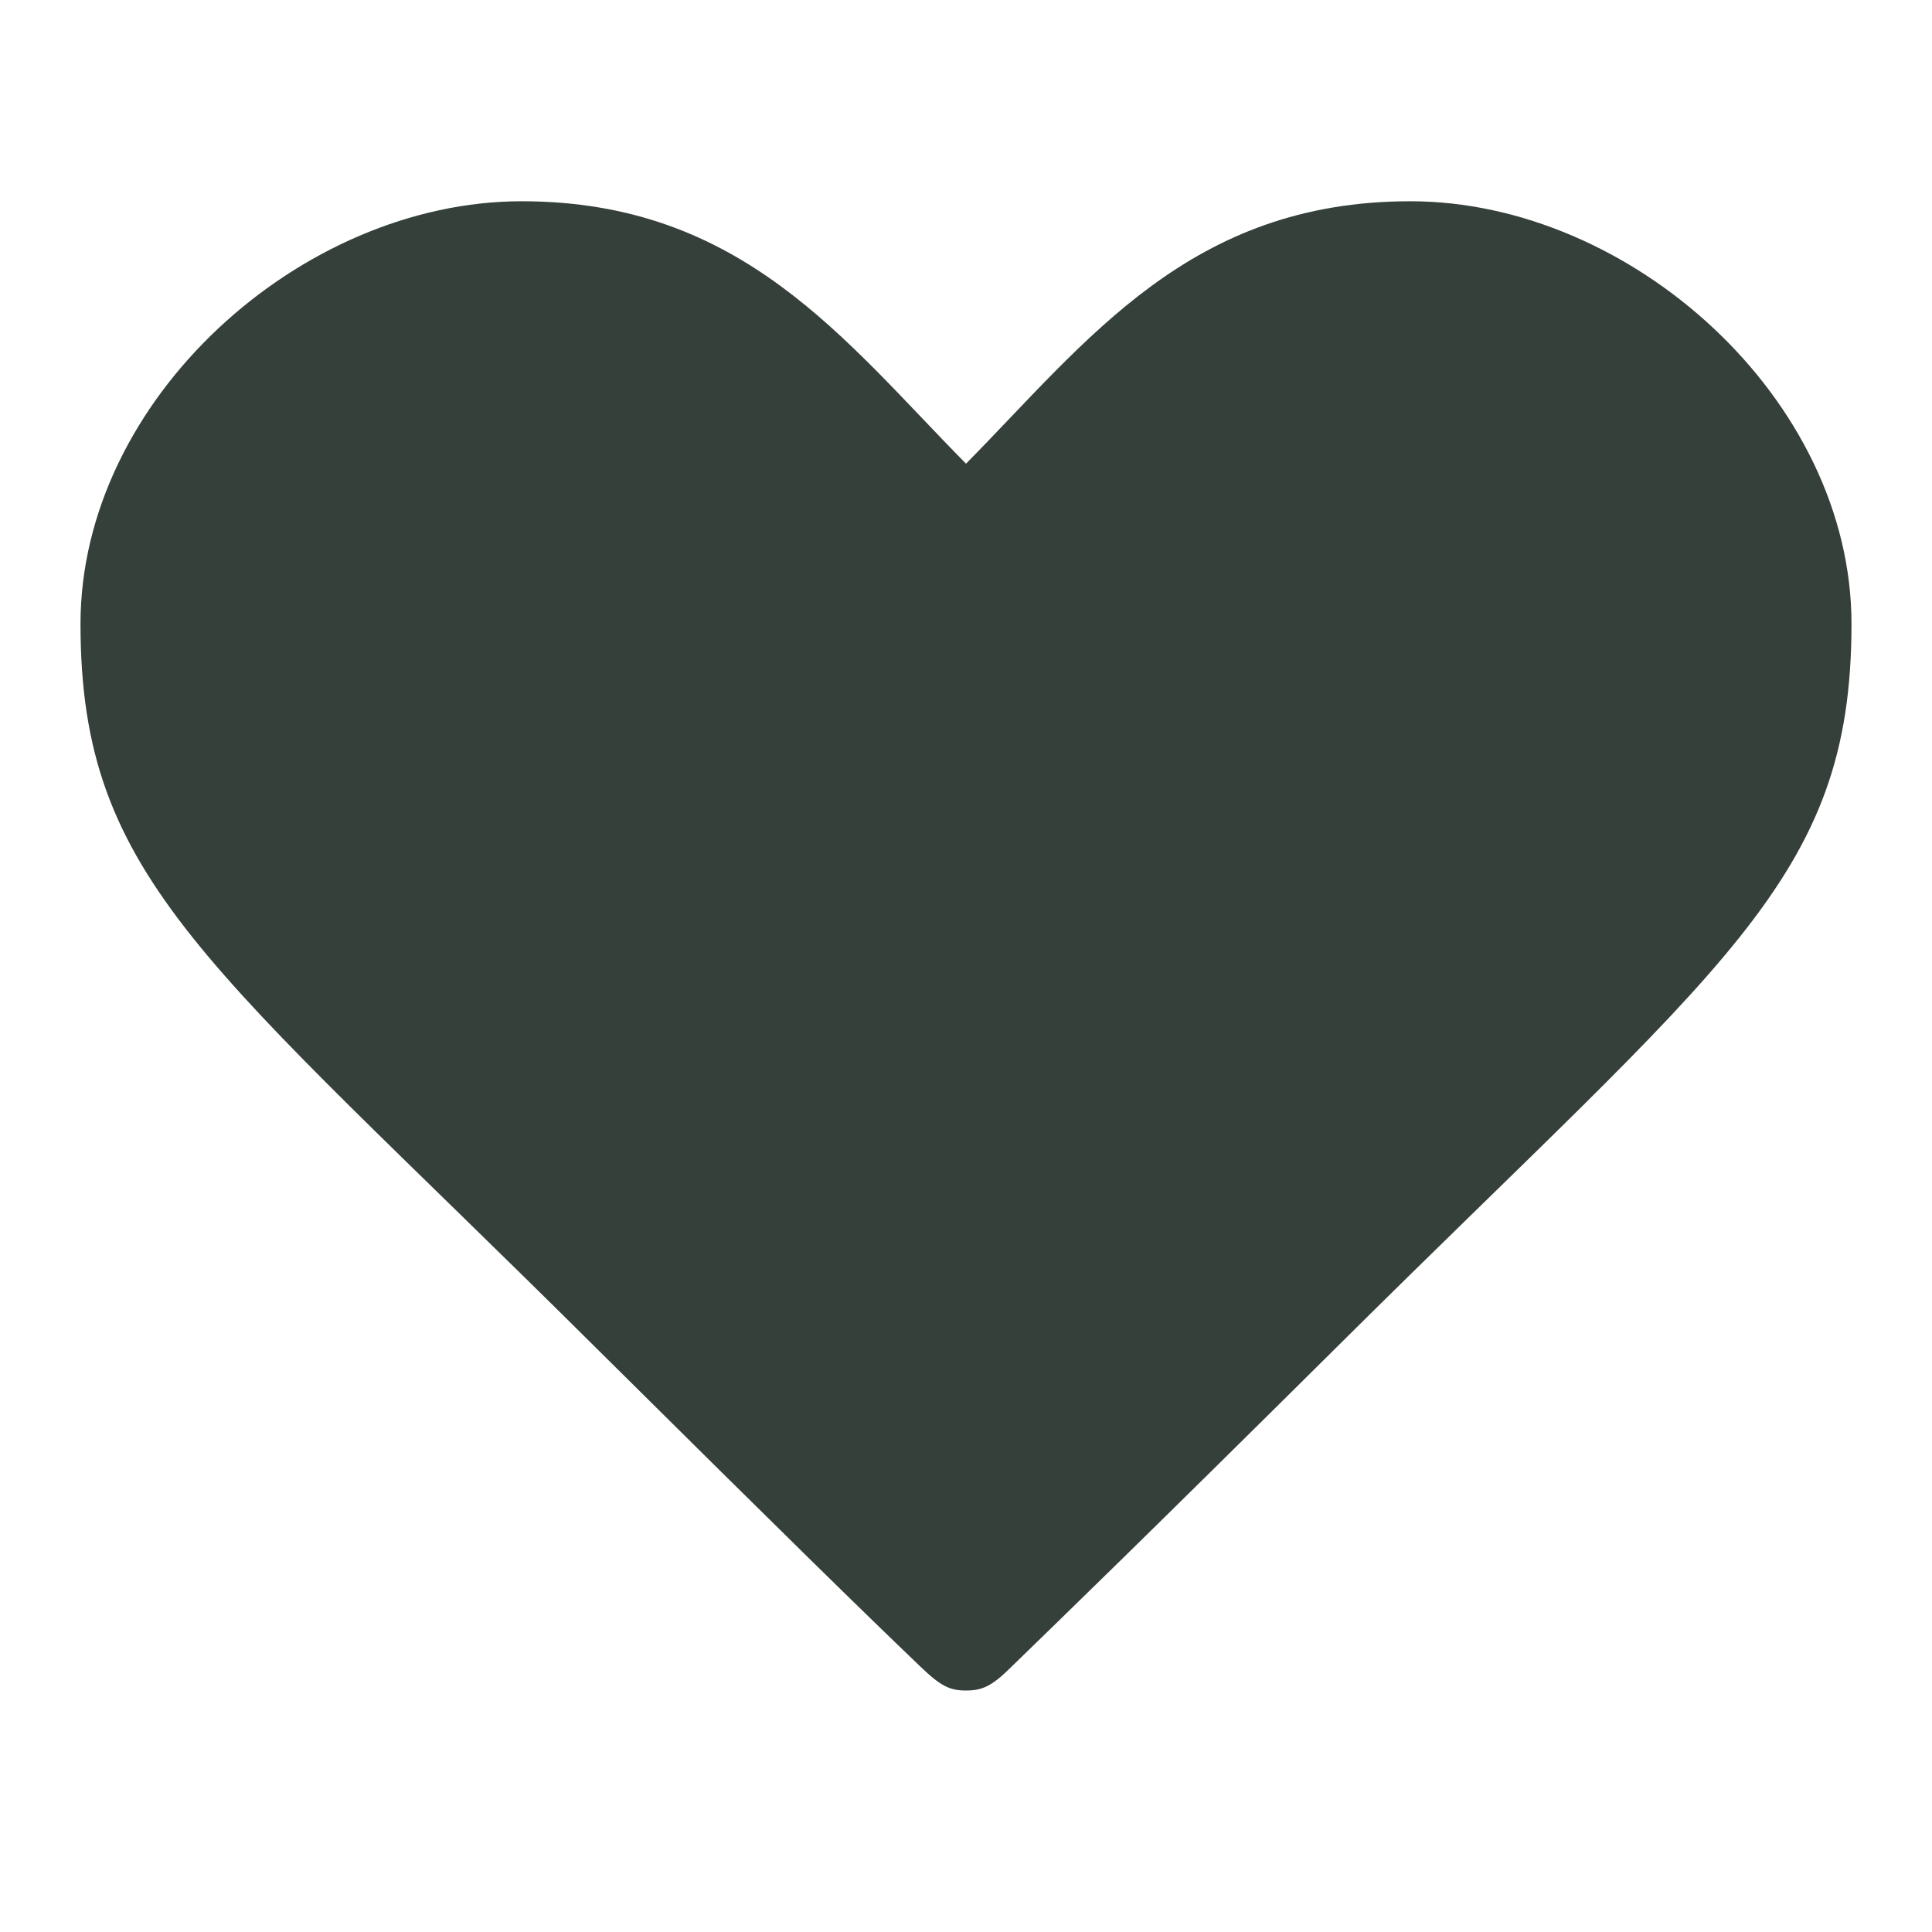 <svg width="24" height="24" viewBox="0 0 24 24" fill="none" xmlns="http://www.w3.org/2000/svg">
    <g clip-path="url(#clip0_5540_1597)">
        <path d="M17.52 2.5C14.78 2.5 13.51 4.23 12 5.76C10.49 4.23 9.22 2.5 6.48 2.5C3.74 2.5 1 4.96 1 7.75C1 10.94 2.58 11.95 7.39 16.73C9.82 19.14 10.7 20 11.43 20.7C11.69 20.95 11.8 21 12 21C12.2 21 12.32 20.95 12.57 20.7C13.29 20 14.18 19.14 16.61 16.73C21.42 11.95 23 10.94 23 7.75C23 4.96 20.26 2.5 17.52 2.5Z" fill="#36403B"/>
    </g>
    <defs>
        <clipPath id="clip0_5540_1597">
            <rect width="24" height="24" fill="white"/>
        </clipPath>
    </defs>
</svg>
